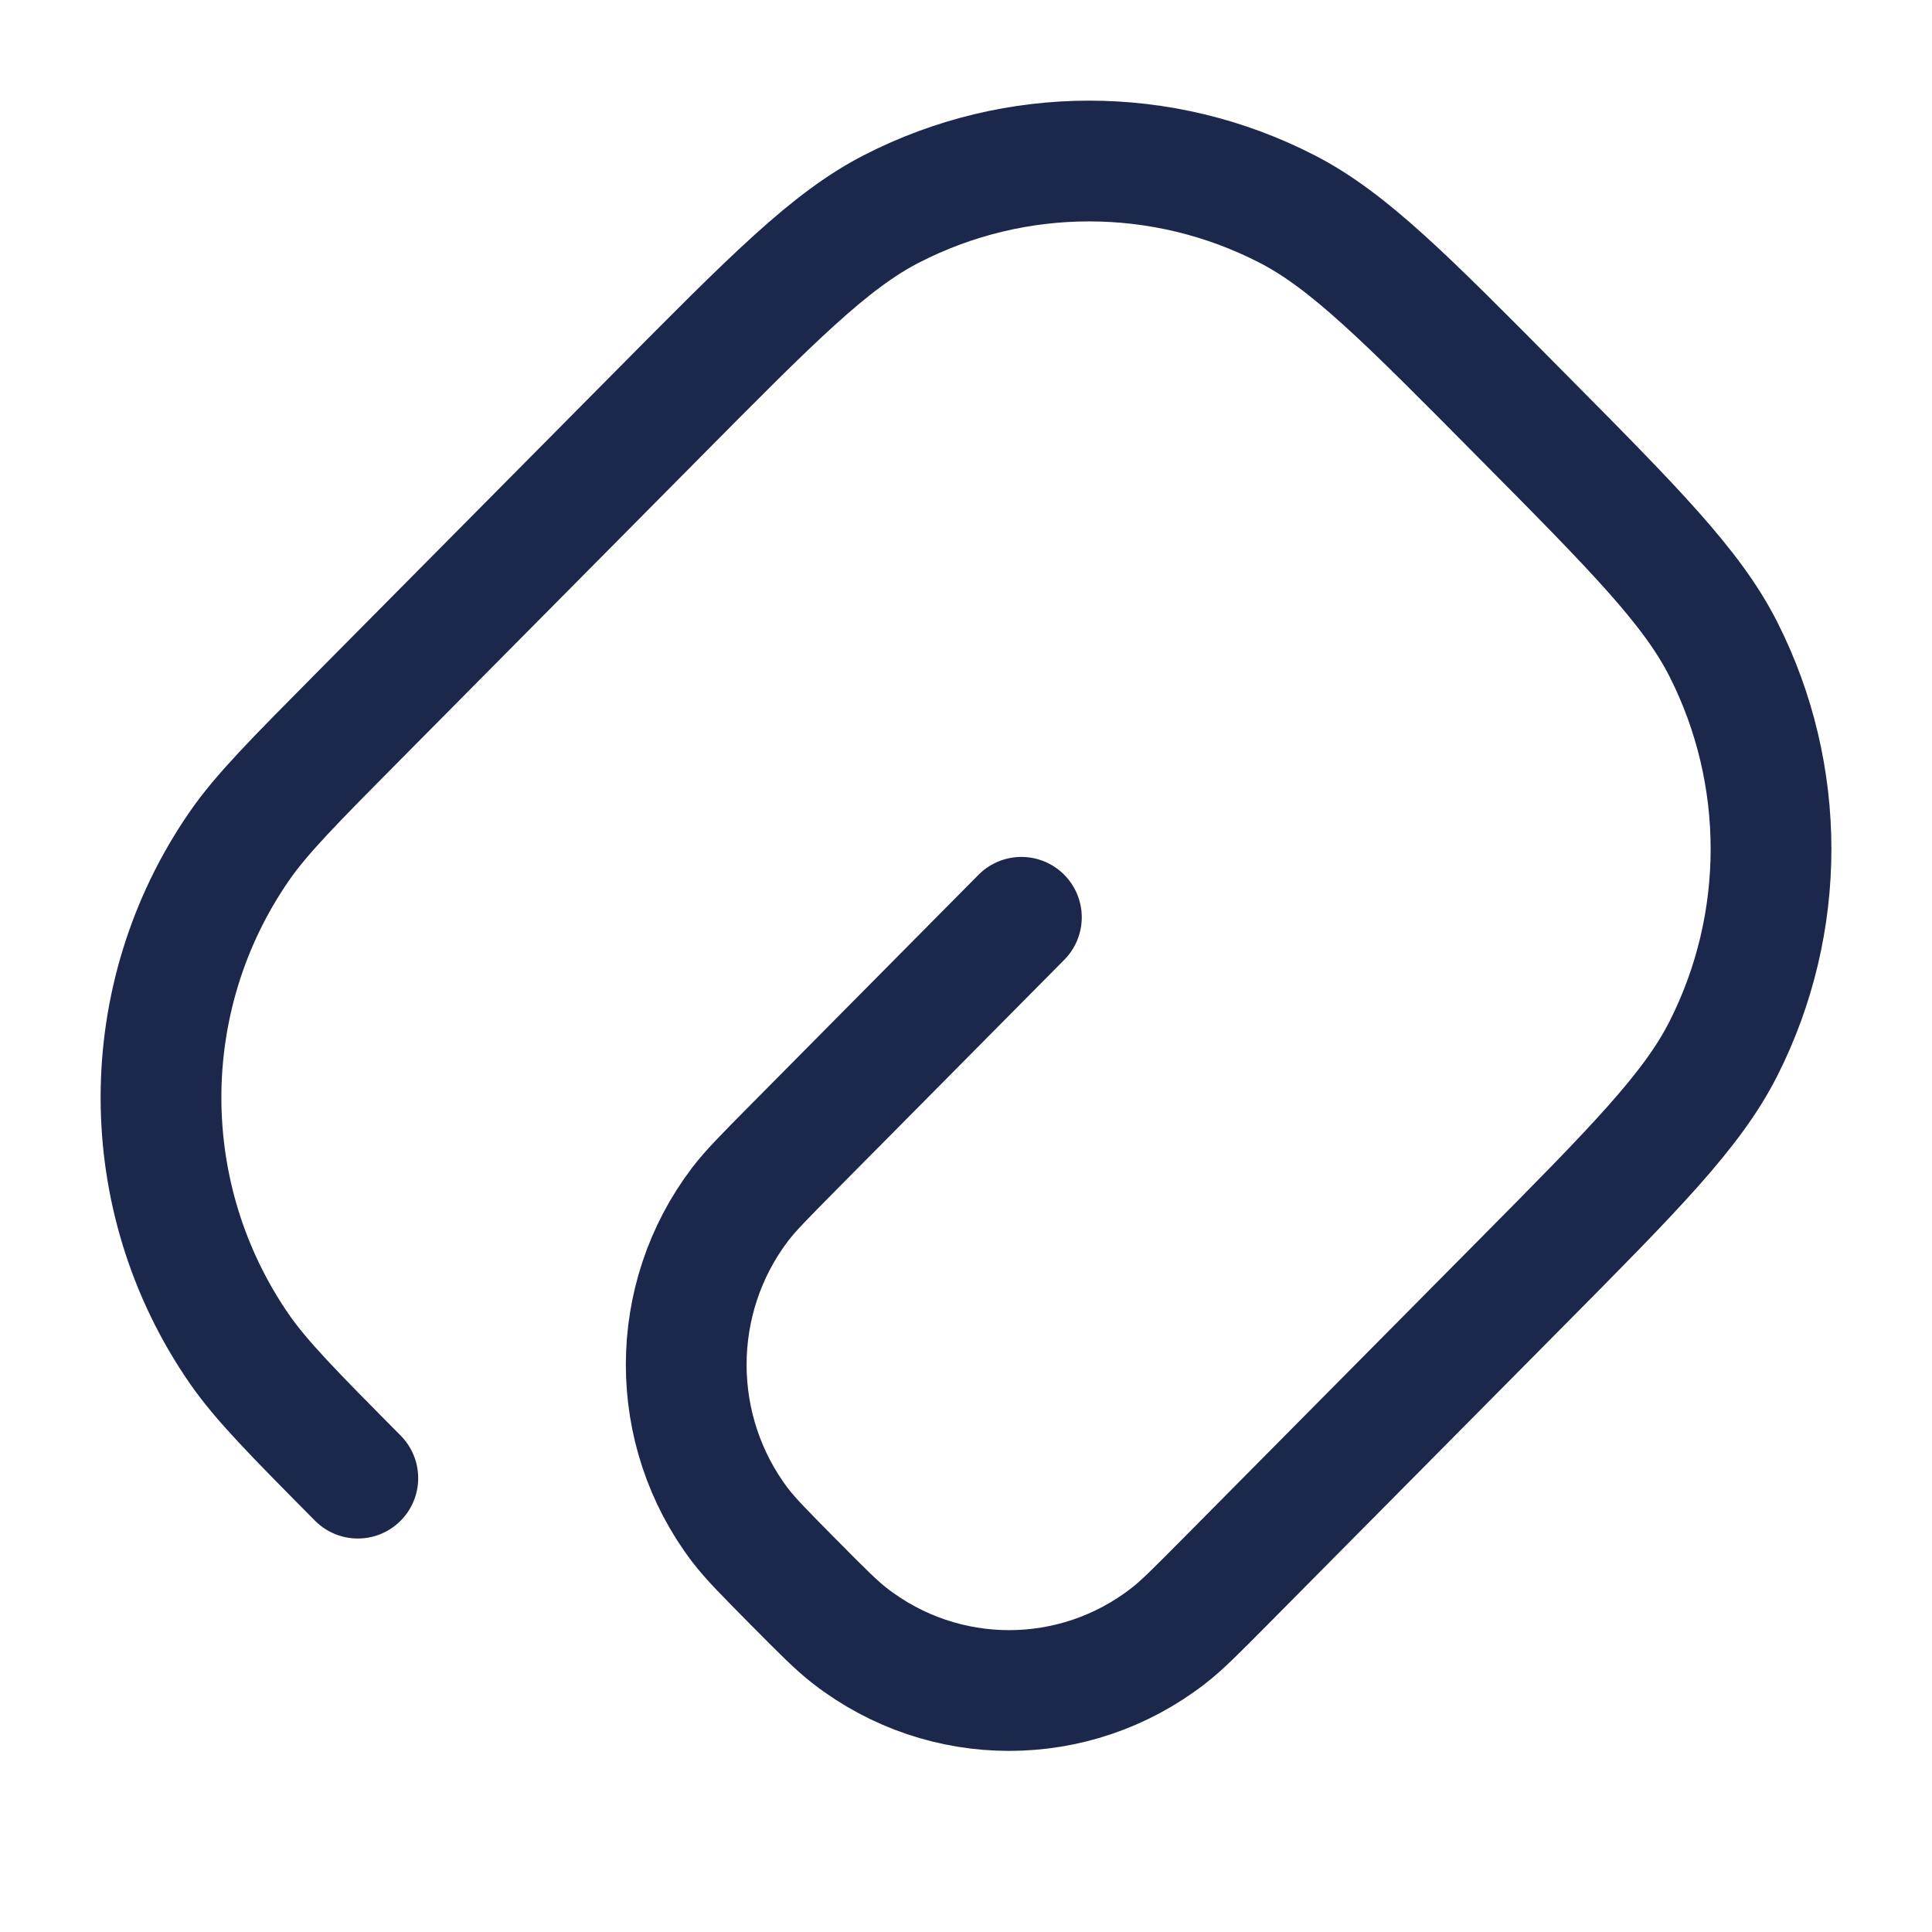 <?xml version="1.0" encoding="utf-8"?><!-- Скачано с сайта svg4.ru / Downloaded from svg4.ru -->
<svg width="800px" height="800px" viewBox="0 0 24 24" fill="none" xmlns="http://www.w3.org/2000/svg">
<path d="M12.688 11.395L9.858 14.251C9.503 14.61 9.325 14.789 9.195 14.959C8.301 16.135 8.301 17.771 9.195 18.947C9.325 19.117 9.503 19.296 9.858 19.655C10.213 20.013 10.391 20.193 10.56 20.323C11.725 21.226 13.346 21.226 14.511 20.323C14.68 20.193 14.858 20.013 15.213 19.655L18.885 15.95C20.309 14.513 21.021 13.794 21.41 13.024C22.197 11.467 22.197 9.625 21.41 8.068C21.021 7.298 20.309 6.579 18.885 5.143C17.462 3.706 16.75 2.987 15.986 2.595C14.443 1.802 12.617 1.802 11.074 2.595C10.311 2.987 9.599 3.706 8.175 5.143L4.445 8.906C3.645 9.713 3.246 10.116 2.972 10.513C1.676 12.388 1.676 14.879 2.972 16.755C3.246 17.151 3.645 17.555 4.445 18.362" stroke="#1C274C" stroke-width="1.5" stroke-linecap="round"/>
</svg>